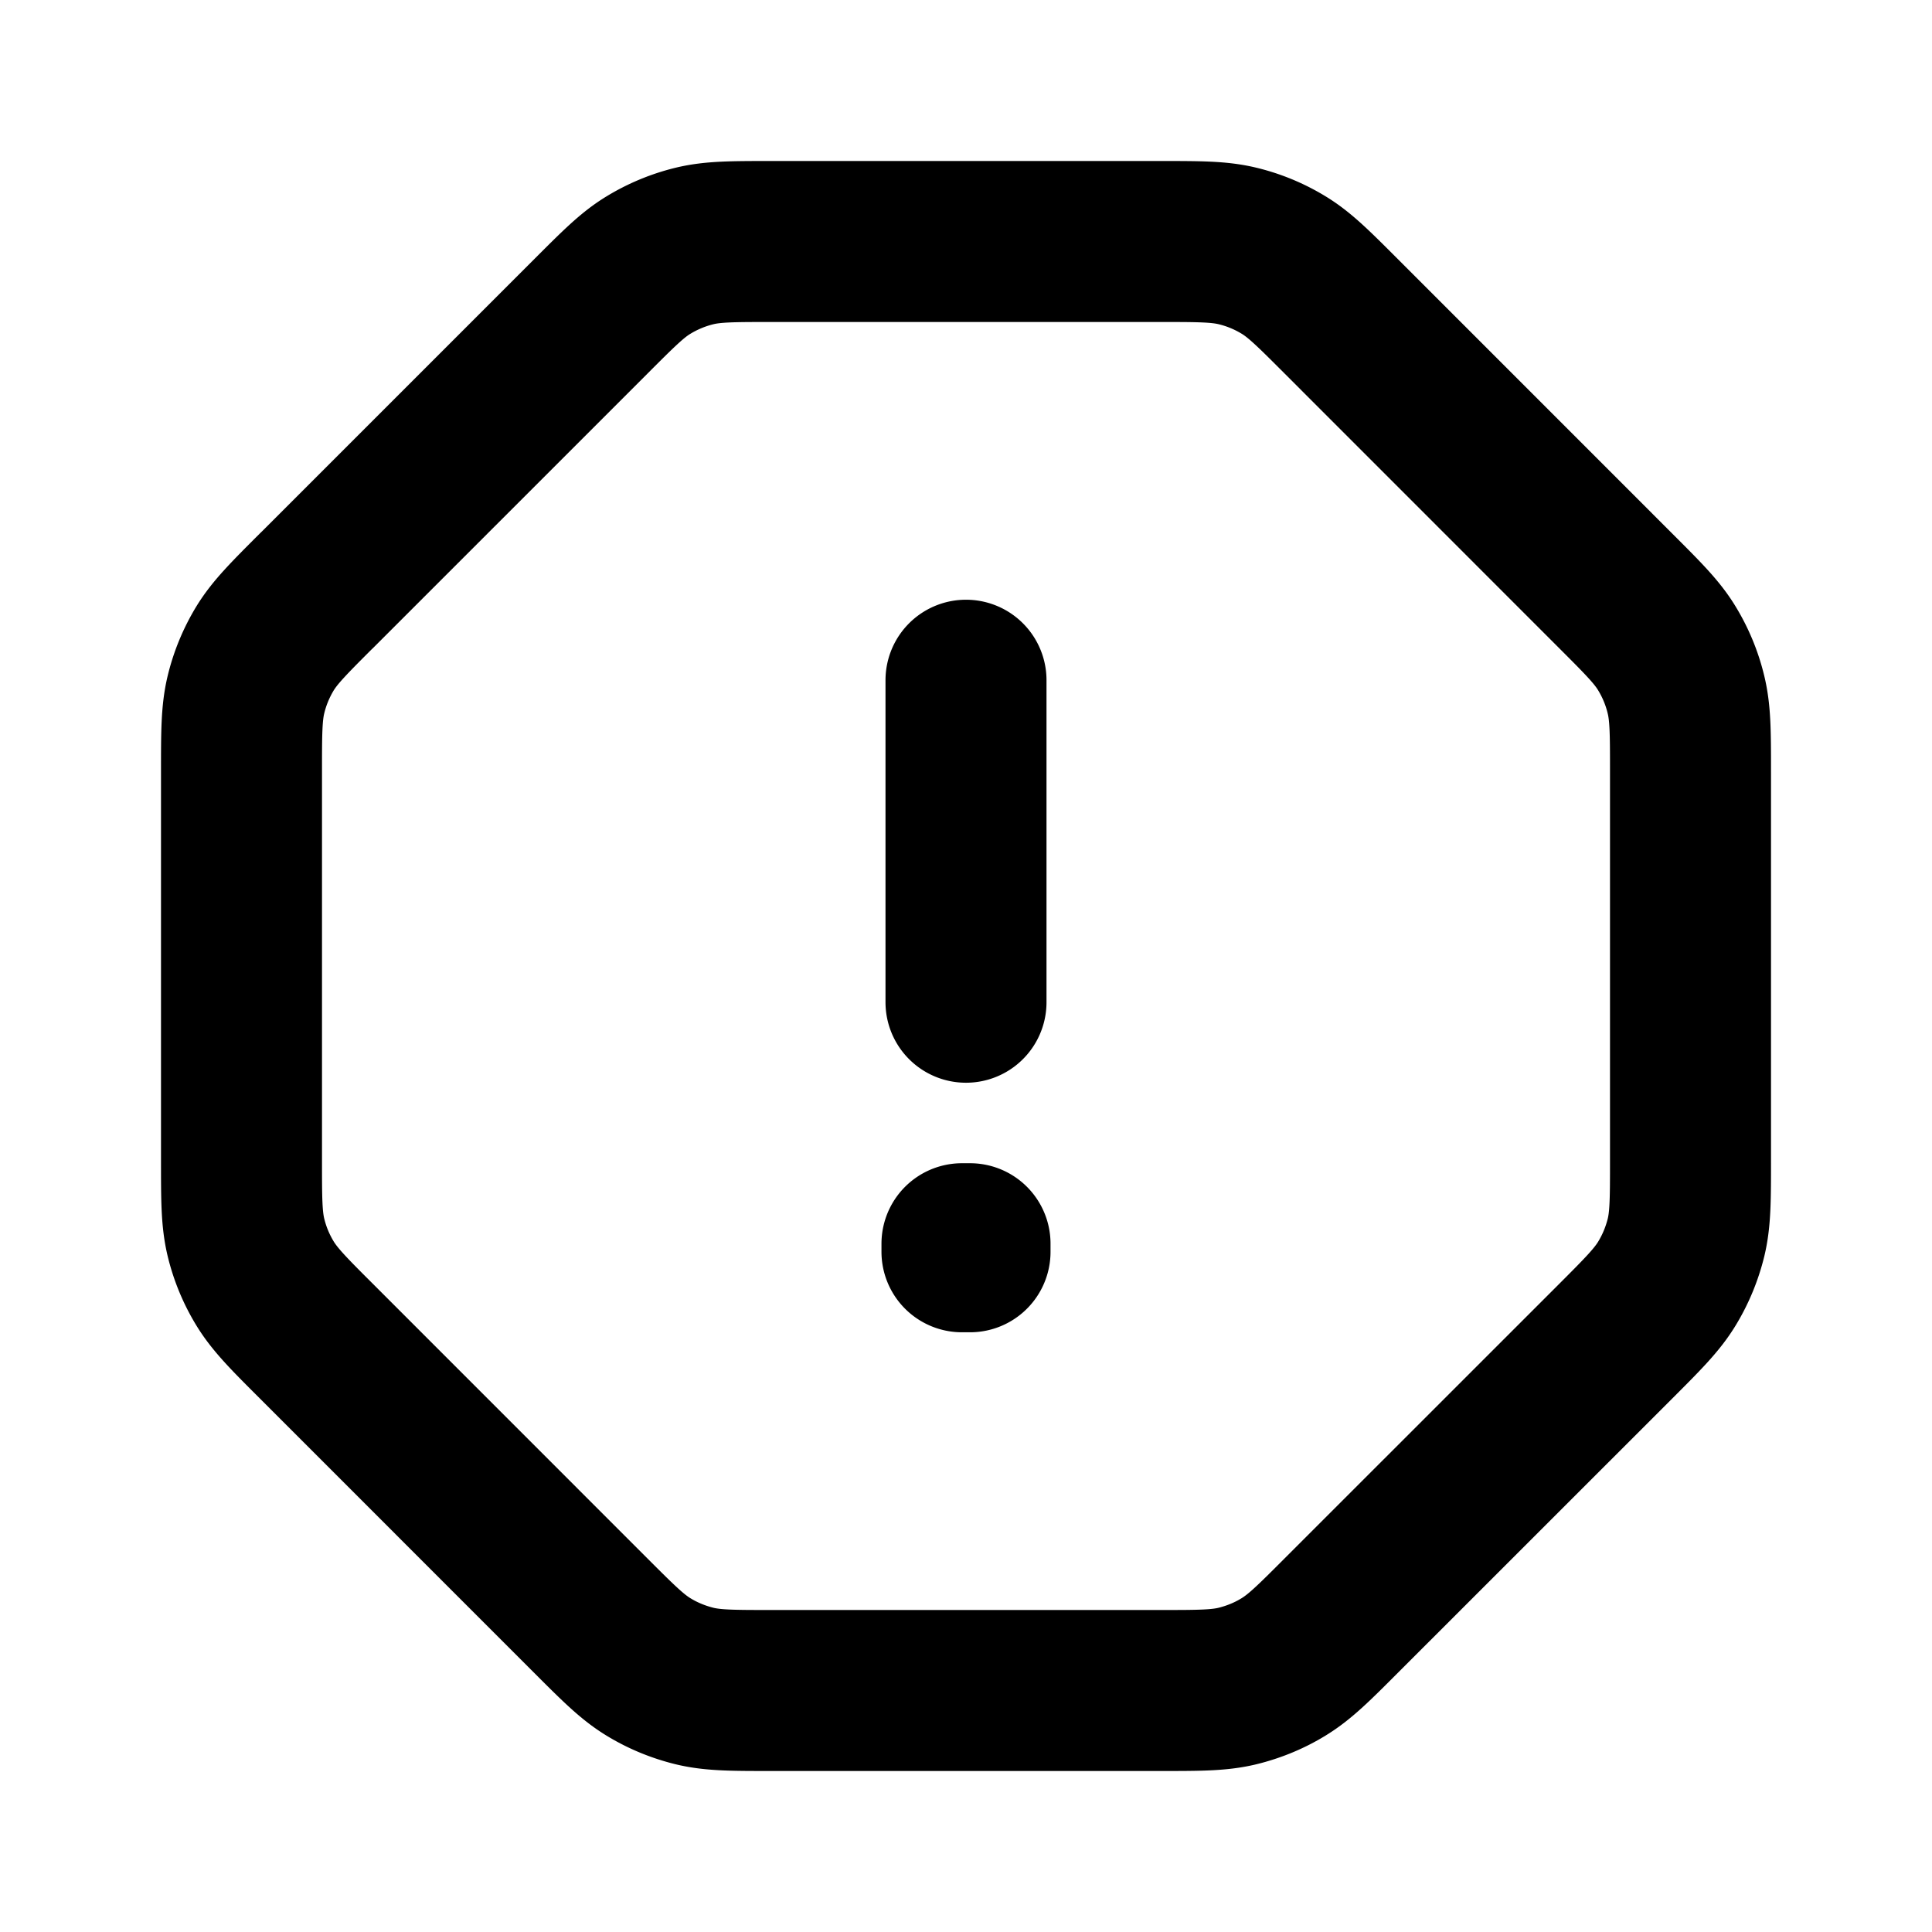 <?xml version="1.0" encoding="iso-8859-1"?>
<!-- Generator: www.svgicons.com -->
<svg xmlns="http://www.w3.org/2000/svg" width="800" height="800" viewBox="0 0 24 24">
<path fill="none" stroke="currentColor" stroke-linecap="round" stroke-linejoin="round" stroke-width="2" d="M12 8.45v4M7.332 3.938L3.938 7.332l-.004.003c-.343.343-.516.516-.64.717c-.109.179-.19.374-.239.578C3 8.86 3 9.105 3 9.594v4.812c0 .489 0 .733.055.964a2 2 0 0 0 .24.578c.124.201.297.375.643.72l3.394 3.395c.346.346.518.518.72.642c.179.11.374.19.578.24c.23.055.474.055.962.055h4.816c.487 0 .732 0 .962-.055c.204-.05.4-.13.578-.24c.202-.124.375-.296.72-.642l3.395-3.394c.346-.346.519-.52.642-.721c.11-.18.19-.374.24-.578c.055-.23.055-.475.055-.964V9.594c0-.489 0-.733-.056-.964a2 2 0 0 0-.239-.578c-.123-.202-.296-.374-.642-.72L16.67 3.938c-.346-.346-.519-.52-.72-.643a1.999 1.999 0 0 0-.579-.24C15.14 3 14.895 3 14.405 3H9.594c-.49 0-.734 0-.964.055a2.02 2.02 0 0 0-.578.24c-.2.122-.37.293-.71.633zM12.05 15.45v.1h-.1v-.1z"/>
</svg>